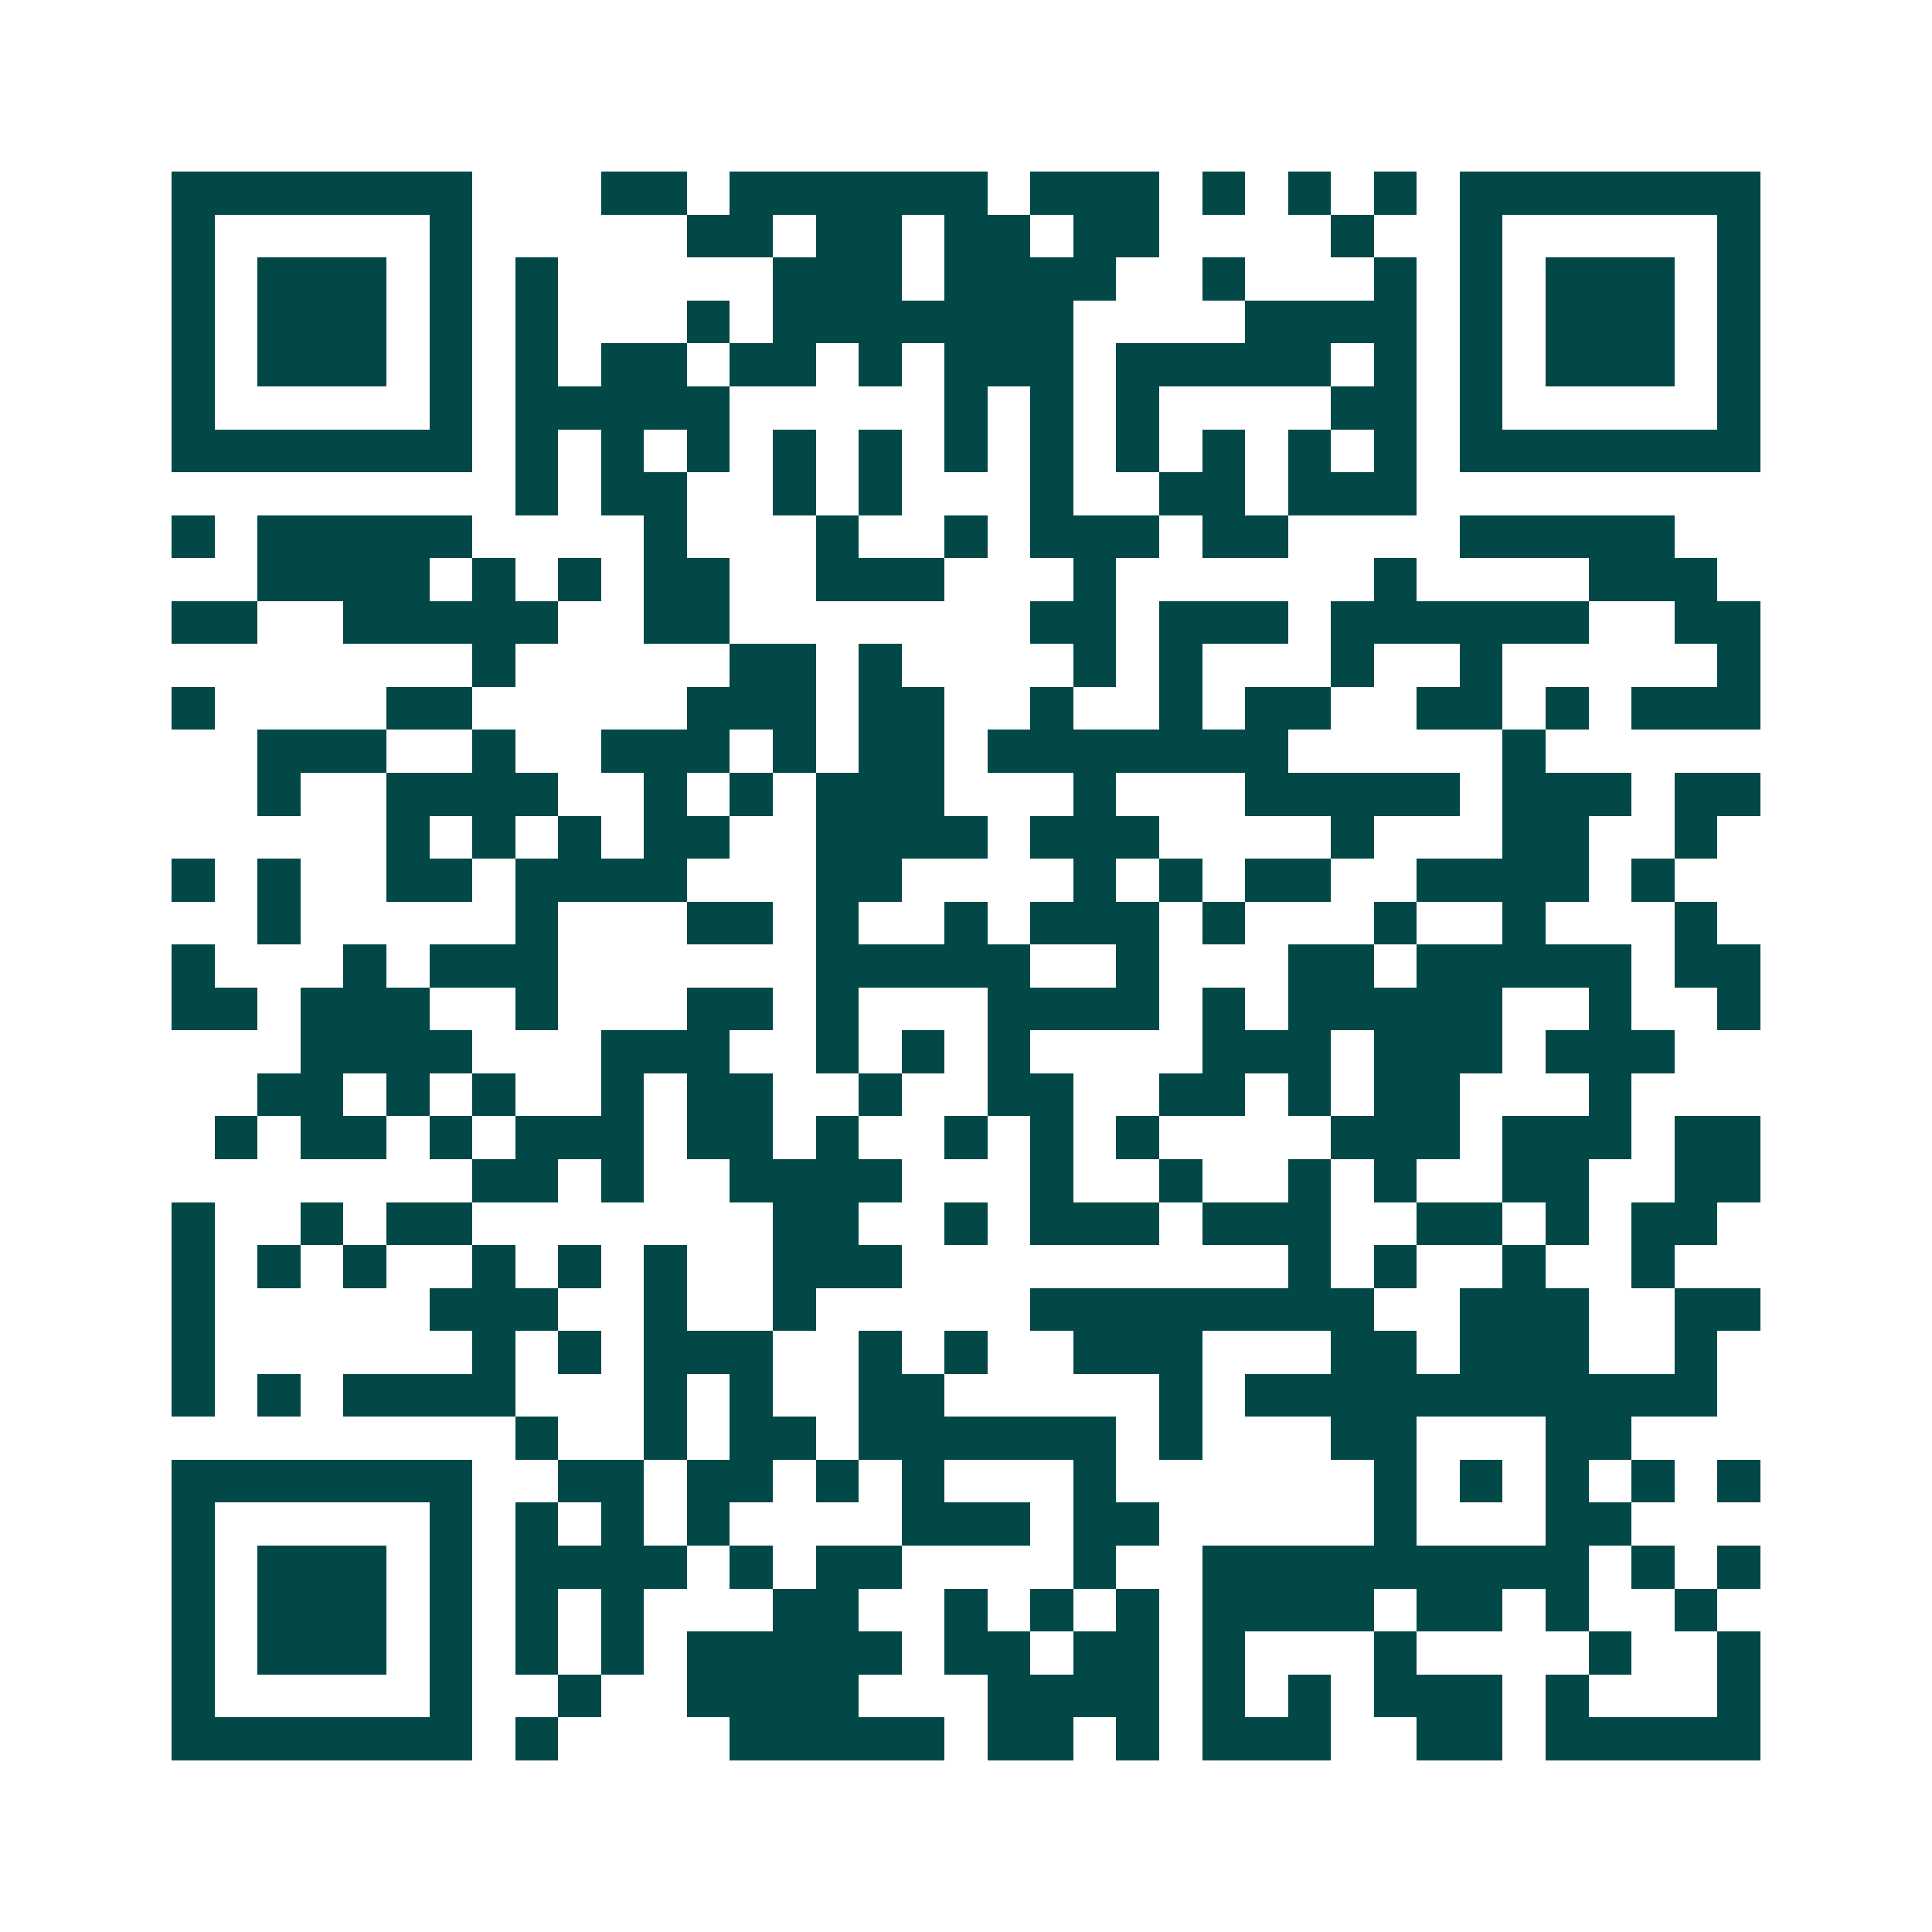 <svg xmlns="http://www.w3.org/2000/svg" width="200" height="200" viewBox="0 0 45 45" shape-rendering="crispEdges"><path fill="#ffffff" d="M0 0h45v45H0z"/><path stroke="#014847" d="M4 4.5h7m3 0h2m1 0h6m1 0h3m1 0h1m1 0h1m1 0h1m1 0h7M4 5.5h1m5 0h1m5 0h2m1 0h2m1 0h2m1 0h2m4 0h1m2 0h1m5 0h1M4 6.5h1m1 0h3m1 0h1m1 0h1m5 0h3m1 0h4m2 0h1m3 0h1m1 0h1m1 0h3m1 0h1M4 7.5h1m1 0h3m1 0h1m1 0h1m3 0h1m1 0h7m4 0h4m1 0h1m1 0h3m1 0h1M4 8.5h1m1 0h3m1 0h1m1 0h1m1 0h2m1 0h2m1 0h1m1 0h3m1 0h5m1 0h1m1 0h1m1 0h3m1 0h1M4 9.5h1m5 0h1m1 0h5m5 0h1m1 0h1m1 0h1m4 0h2m1 0h1m5 0h1M4 10.5h7m1 0h1m1 0h1m1 0h1m1 0h1m1 0h1m1 0h1m1 0h1m1 0h1m1 0h1m1 0h1m1 0h1m1 0h7M12 11.5h1m1 0h2m2 0h1m1 0h1m3 0h1m2 0h2m1 0h3M4 12.5h1m1 0h5m4 0h1m3 0h1m2 0h1m1 0h3m1 0h2m4 0h5M6 13.5h4m1 0h1m1 0h1m1 0h2m2 0h3m3 0h1m6 0h1m4 0h3M4 14.5h2m2 0h5m2 0h2m7 0h2m1 0h3m1 0h6m2 0h2M11 15.5h1m5 0h2m1 0h1m4 0h1m1 0h1m3 0h1m2 0h1m5 0h1M4 16.5h1m4 0h2m5 0h3m1 0h2m2 0h1m2 0h1m1 0h2m2 0h2m1 0h1m1 0h3M6 17.5h3m2 0h1m2 0h3m1 0h1m1 0h2m1 0h7m5 0h1M6 18.5h1m2 0h4m2 0h1m1 0h1m1 0h3m3 0h1m3 0h5m1 0h3m1 0h2M9 19.5h1m1 0h1m1 0h1m1 0h2m2 0h4m1 0h3m4 0h1m3 0h2m2 0h1M4 20.5h1m1 0h1m2 0h2m1 0h4m3 0h2m4 0h1m1 0h1m1 0h2m2 0h4m1 0h1M6 21.5h1m5 0h1m3 0h2m1 0h1m2 0h1m1 0h3m1 0h1m3 0h1m2 0h1m3 0h1M4 22.5h1m3 0h1m1 0h3m6 0h5m2 0h1m3 0h2m1 0h5m1 0h2M4 23.5h2m1 0h3m2 0h1m3 0h2m1 0h1m3 0h4m1 0h1m1 0h5m2 0h1m2 0h1M7 24.5h4m3 0h3m2 0h1m1 0h1m1 0h1m4 0h3m1 0h3m1 0h3M6 25.5h2m1 0h1m1 0h1m2 0h1m1 0h2m2 0h1m2 0h2m2 0h2m1 0h1m1 0h2m3 0h1M5 26.5h1m1 0h2m1 0h1m1 0h3m1 0h2m1 0h1m2 0h1m1 0h1m1 0h1m4 0h3m1 0h3m1 0h2M11 27.5h2m1 0h1m2 0h4m3 0h1m2 0h1m2 0h1m1 0h1m2 0h2m2 0h2M4 28.5h1m2 0h1m1 0h2m7 0h2m2 0h1m1 0h3m1 0h3m2 0h2m1 0h1m1 0h2M4 29.5h1m1 0h1m1 0h1m2 0h1m1 0h1m1 0h1m2 0h3m9 0h1m1 0h1m2 0h1m2 0h1M4 30.5h1m5 0h3m2 0h1m2 0h1m5 0h8m2 0h3m2 0h2M4 31.5h1m6 0h1m1 0h1m1 0h3m2 0h1m1 0h1m2 0h3m3 0h2m1 0h3m2 0h1M4 32.5h1m1 0h1m1 0h4m3 0h1m1 0h1m2 0h2m5 0h1m1 0h11M12 33.5h1m2 0h1m1 0h2m1 0h6m1 0h1m3 0h2m3 0h2M4 34.5h7m2 0h2m1 0h2m1 0h1m1 0h1m3 0h1m6 0h1m1 0h1m1 0h1m1 0h1m1 0h1M4 35.5h1m5 0h1m1 0h1m1 0h1m1 0h1m4 0h3m1 0h2m5 0h1m3 0h2M4 36.5h1m1 0h3m1 0h1m1 0h4m1 0h1m1 0h2m4 0h1m2 0h9m1 0h1m1 0h1M4 37.5h1m1 0h3m1 0h1m1 0h1m1 0h1m3 0h2m2 0h1m1 0h1m1 0h1m1 0h4m1 0h2m1 0h1m2 0h1M4 38.5h1m1 0h3m1 0h1m1 0h1m1 0h1m1 0h5m1 0h2m1 0h2m1 0h1m3 0h1m4 0h1m2 0h1M4 39.5h1m5 0h1m2 0h1m2 0h4m3 0h4m1 0h1m1 0h1m1 0h3m1 0h1m3 0h1M4 40.5h7m1 0h1m4 0h5m1 0h2m1 0h1m1 0h3m2 0h2m1 0h5"/></svg>
